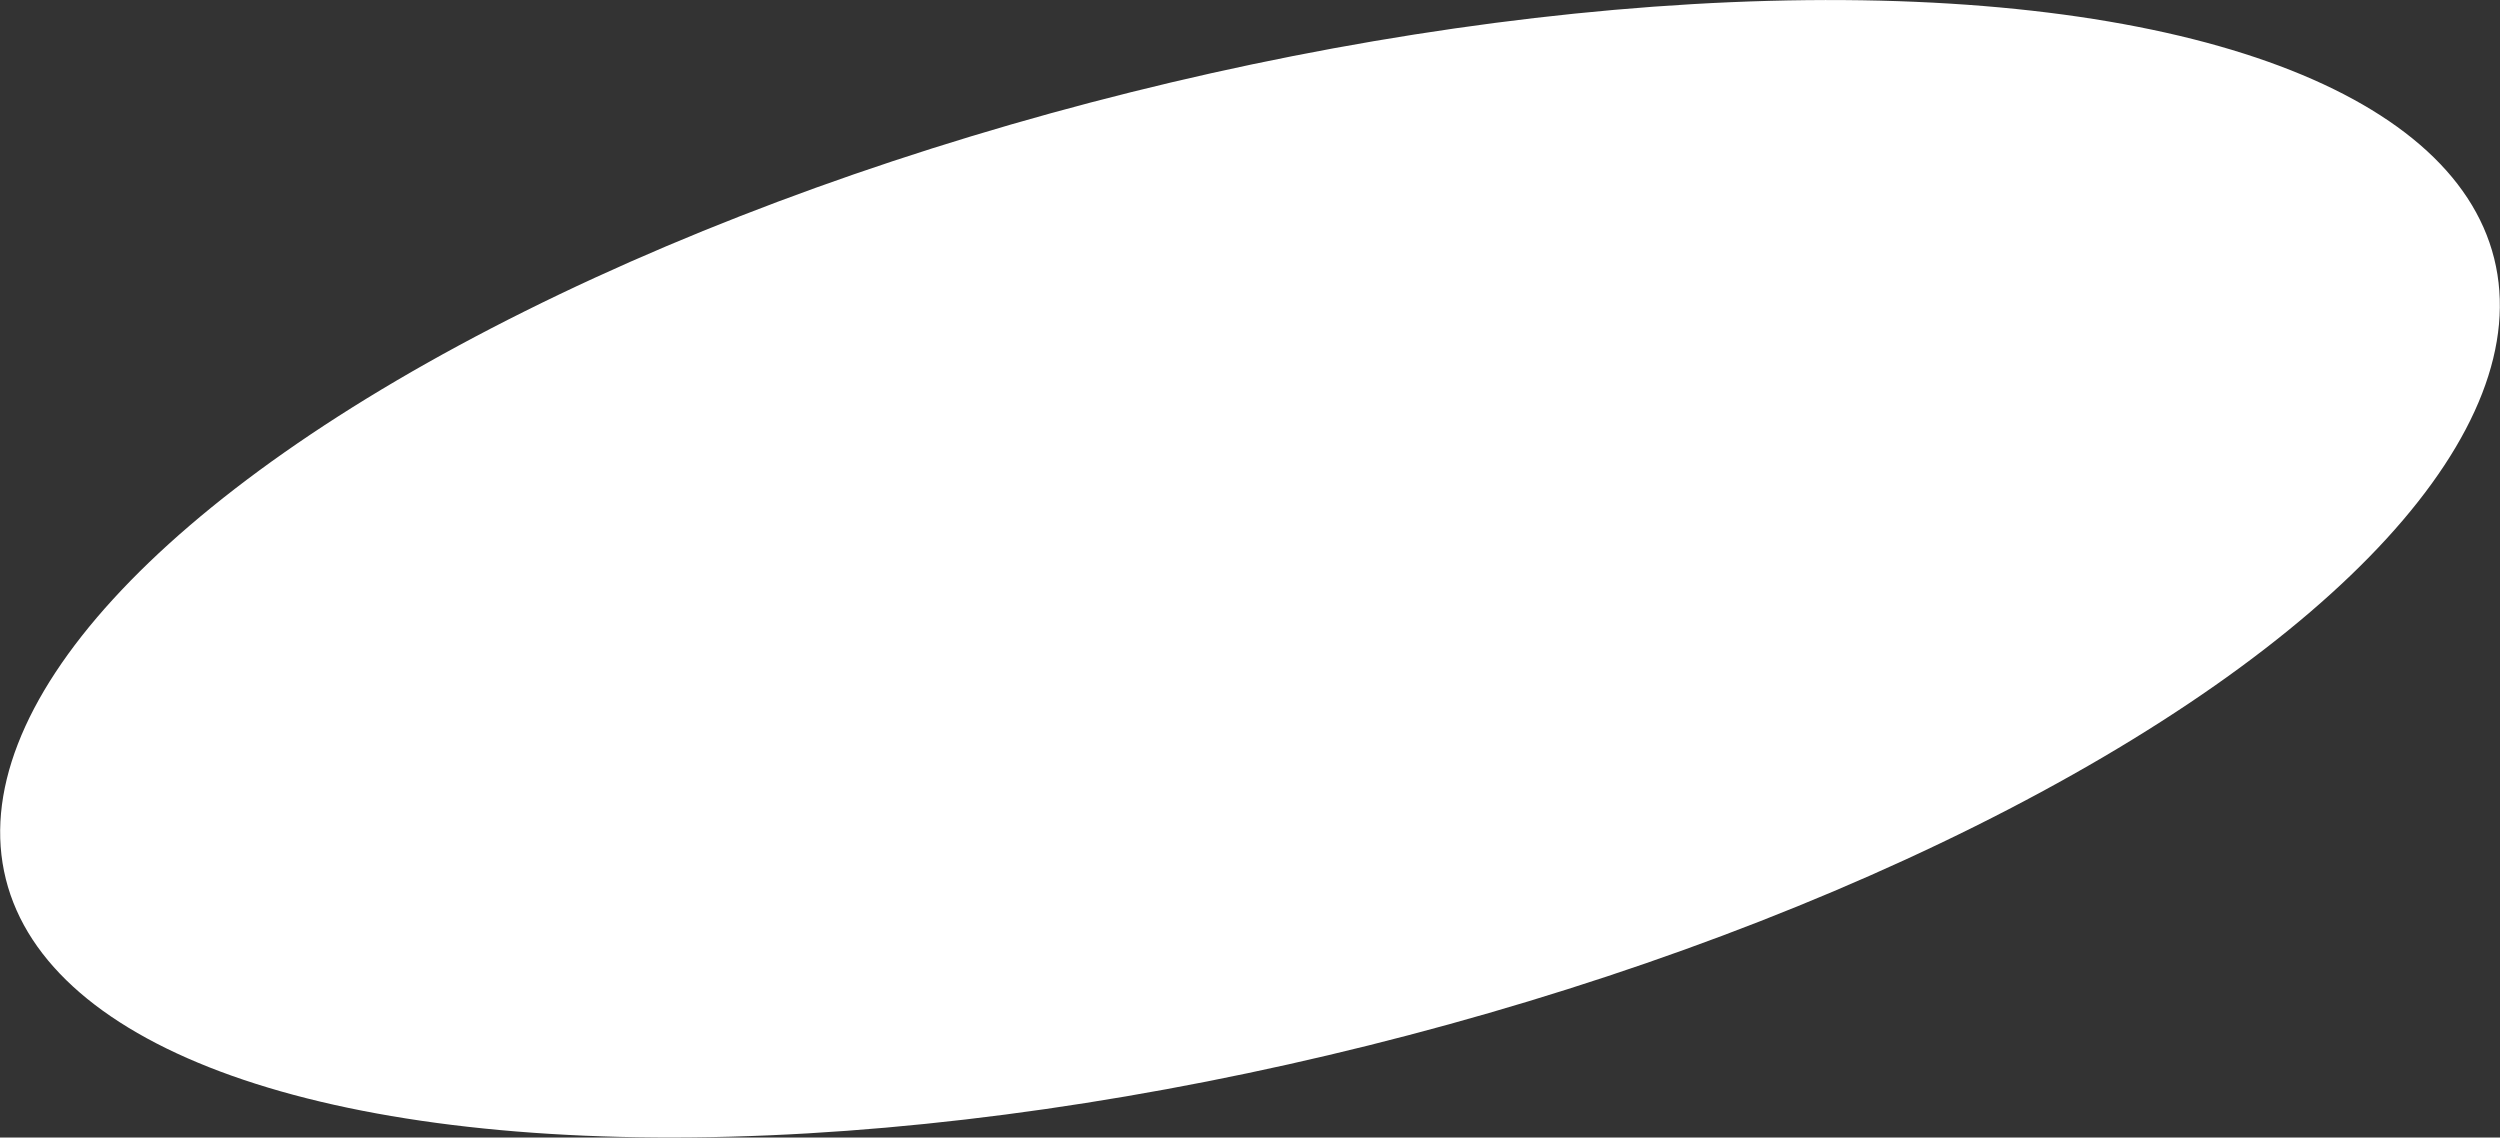 <?xml version="1.0" encoding="UTF-8"?> <svg xmlns="http://www.w3.org/2000/svg" width="967" height="440" viewBox="0 0 967 440" fill="none"><rect x="0" y="0" width="967" height="440" fill="#333333" stroke="none"/> <ellipse rx="124" ry="47.5" transform="matrix(-3.881 0.968 0.968 3.881 483.5 219.996)" fill="white"></ellipse> </svg> 